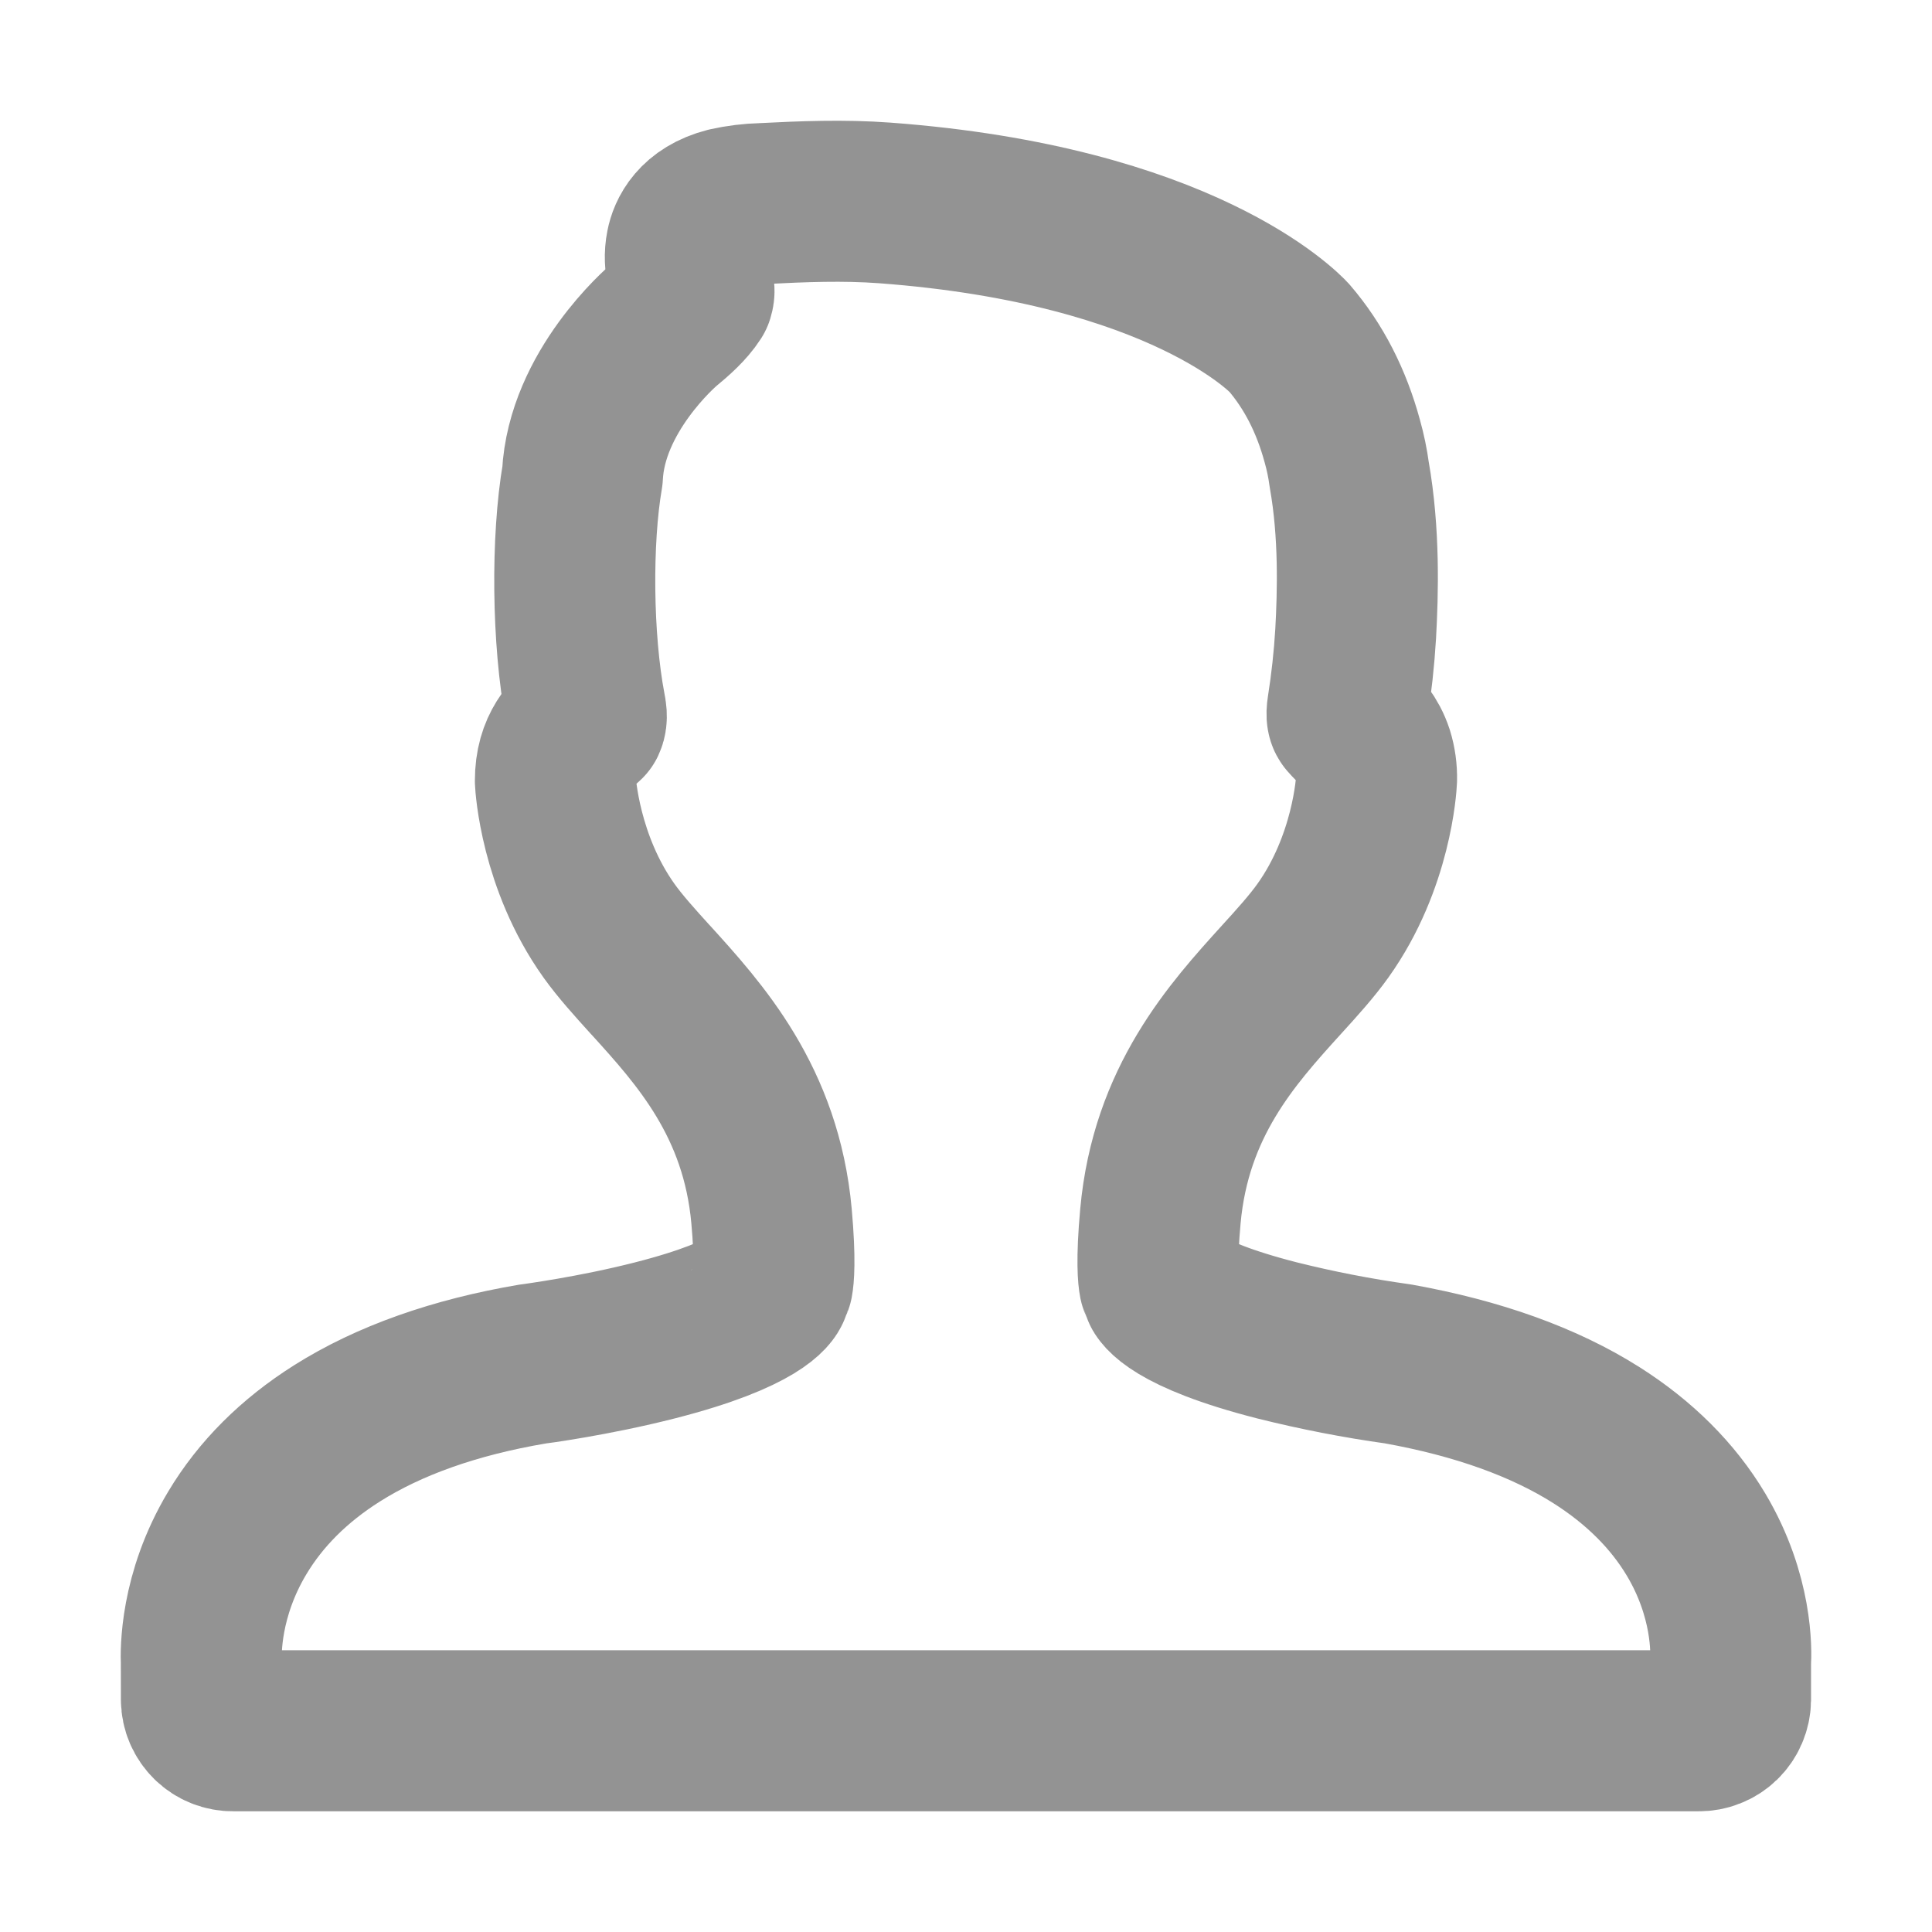 <svg width="32" height="32" viewBox="0 0 32 32" fill="none" xmlns="http://www.w3.org/2000/svg">
<path d="M3.336 28.154C3.337 28.222 3.351 28.29 3.378 28.352C3.405 28.415 3.445 28.472 3.494 28.52C3.542 28.567 3.6 28.605 3.664 28.63C3.727 28.655 3.795 28.668 3.863 28.667H28.135C28.203 28.668 28.271 28.655 28.334 28.63C28.398 28.605 28.456 28.567 28.505 28.52C28.554 28.472 28.593 28.416 28.62 28.353C28.647 28.29 28.662 28.222 28.663 28.154V27.542C28.675 27.357 28.699 26.437 28.093 25.419C27.71 24.777 27.155 24.223 26.442 23.771C25.58 23.225 24.483 22.829 23.157 22.591C22.483 22.497 21.815 22.367 21.155 22.202C19.401 21.754 19.247 21.357 19.246 21.353C19.236 21.314 19.221 21.276 19.202 21.241C19.187 21.167 19.152 20.889 19.22 20.143C19.392 18.247 20.409 17.127 21.225 16.227C21.483 15.944 21.726 15.675 21.913 15.413C22.722 14.279 22.797 12.989 22.8 12.909C22.803 12.768 22.784 12.626 22.742 12.491C22.662 12.244 22.513 12.091 22.404 11.977C22.378 11.951 22.353 11.925 22.329 11.897C22.321 11.888 22.299 11.863 22.319 11.735C22.384 11.325 22.429 10.912 22.454 10.497C22.491 9.829 22.52 8.831 22.347 7.858C22.322 7.672 22.284 7.489 22.233 7.308C22.051 6.638 21.758 6.067 21.353 5.595C21.283 5.518 19.584 3.728 14.653 3.361C13.971 3.311 13.297 3.338 12.633 3.372C12.436 3.377 12.241 3.401 12.049 3.444C11.54 3.575 11.404 3.898 11.369 4.079C11.309 4.379 11.413 4.611 11.482 4.765C11.492 4.787 11.505 4.815 11.483 4.887C11.369 5.064 11.188 5.224 11.005 5.375C10.951 5.42 9.715 6.487 9.647 7.879C9.464 8.939 9.477 10.589 9.694 11.729C9.707 11.793 9.725 11.886 9.695 11.949C9.462 12.158 9.198 12.395 9.199 12.935C9.201 12.989 9.277 14.279 10.085 15.413C10.272 15.675 10.515 15.943 10.772 16.227L10.773 16.227C11.59 17.127 12.607 18.247 12.779 20.142C12.846 20.889 12.811 21.167 12.797 21.241C12.778 21.276 12.763 21.314 12.752 21.353C12.751 21.357 12.599 21.753 10.852 22.2C9.844 22.458 8.852 22.59 8.822 22.593C7.533 22.811 6.443 23.197 5.582 23.741C4.872 24.189 4.315 24.745 3.929 25.392C3.31 26.425 3.327 27.367 3.335 27.539L3.336 28.154Z" stroke="#939393" stroke-width="2.667" stroke-linejoin="round"/>
</svg>
